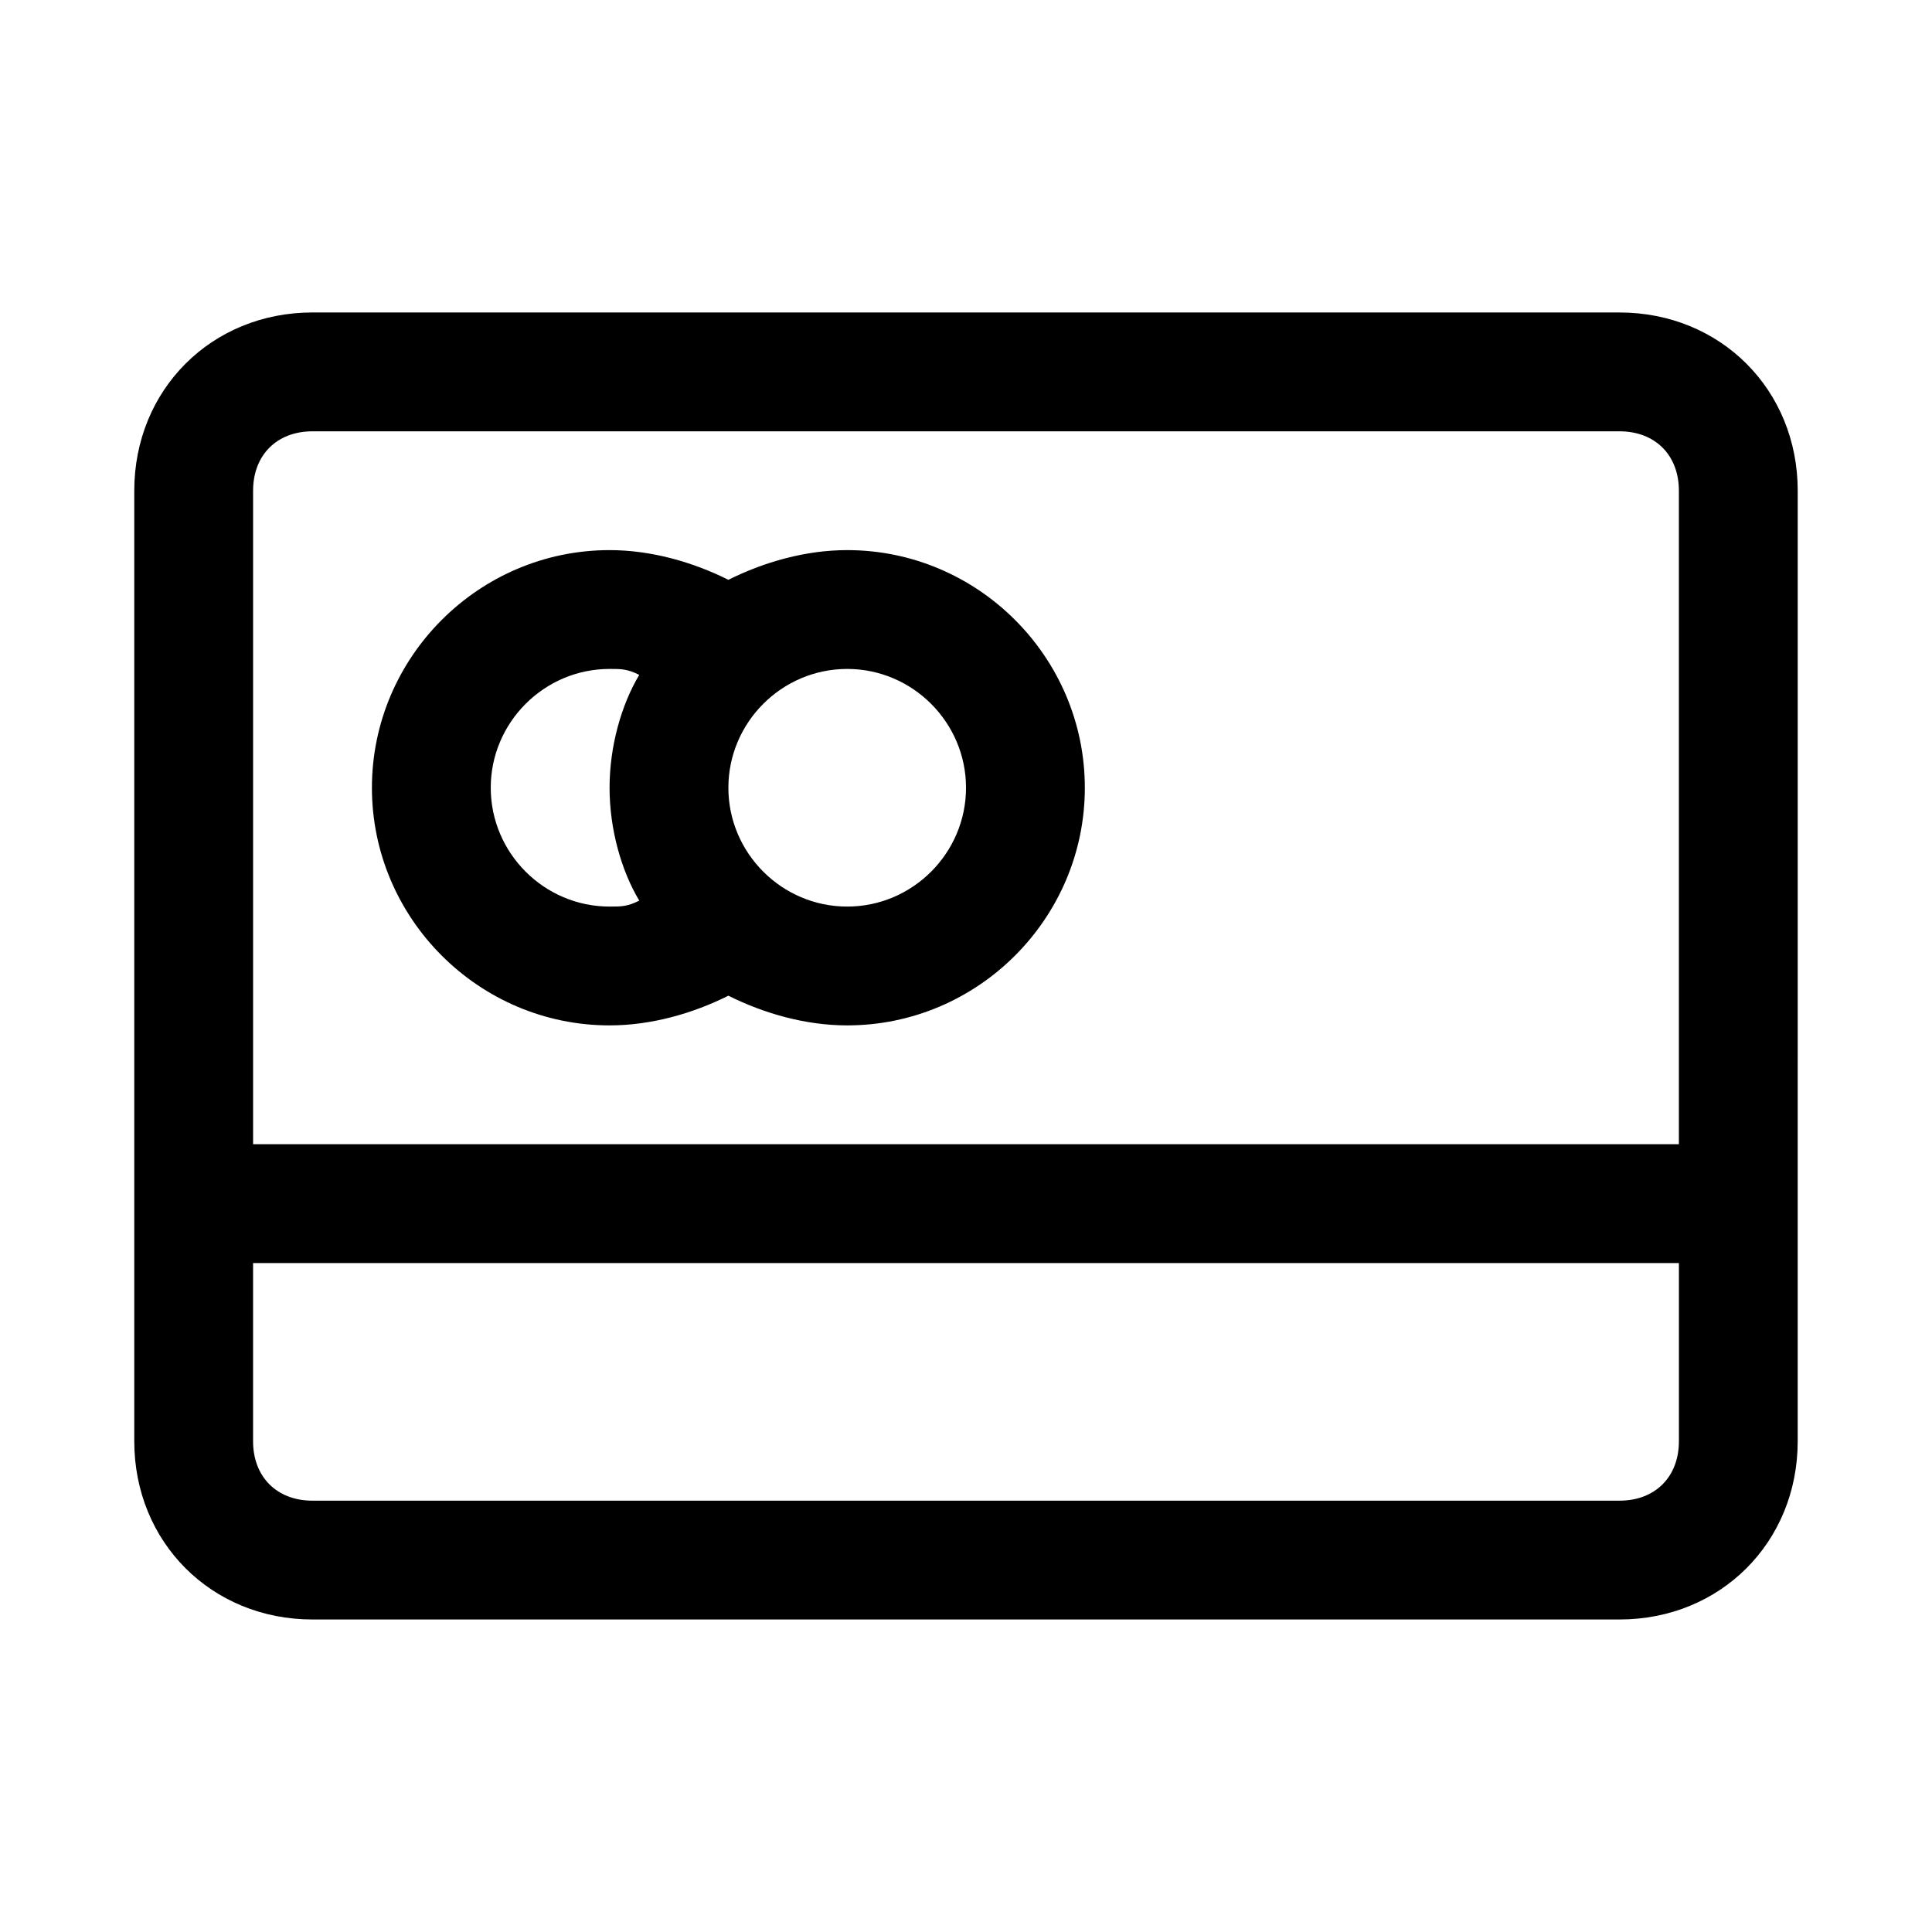 <?xml version="1.0" encoding="UTF-8"?>
<!-- Uploaded to: SVG Repo, www.svgrepo.com, Generator: SVG Repo Mixer Tools -->
<svg fill="#000000" width="800px" height="800px" version="1.1" viewBox="144 144 512 512" xmlns="http://www.w3.org/2000/svg">
 <g>
  <path d="m226.81 573.18h346.37c26.766 0 47.23-20.469 47.23-47.23l0.004-251.91c0-26.766-20.469-47.23-47.23-47.23l-346.37-0.004c-26.762 0-47.23 20.469-47.23 47.234v251.91c0 26.762 20.469 47.23 47.23 47.23zm346.37-31.488h-346.37c-9.445 0-15.742-6.297-15.742-15.742v-47.23h377.86v47.23c0 9.445-6.297 15.742-15.742 15.742zm-346.37-283.39h346.37c9.445 0 15.742 6.297 15.742 15.742v173.18l-377.85 0.004v-173.18c0-9.445 6.297-15.746 15.742-15.746z"/>
  <path d="m305.54 415.74c11.02 0 22.043-3.148 31.488-7.871 9.445 4.723 20.469 7.871 31.488 7.871 34.637 0 62.977-28.34 62.977-62.977s-28.34-62.977-62.977-62.977c-11.02 0-22.043 3.148-31.488 7.871-9.449-4.723-20.469-7.871-31.488-7.871-34.637 0-62.977 28.34-62.977 62.977s28.34 62.977 62.977 62.977zm94.465-62.977c0 17.32-14.168 31.488-31.488 31.488-17.32 0-31.488-14.168-31.488-31.488s14.168-31.488 31.488-31.488c17.316 0 31.488 14.172 31.488 31.488zm-94.465-31.488c3.148 0 4.723 0 7.871 1.574-4.723 7.875-7.871 18.895-7.871 29.914s3.148 22.043 7.871 29.914c-3.148 1.574-4.723 1.574-7.871 1.574-17.32 0-31.488-14.168-31.488-31.488 0-17.316 14.168-31.488 31.488-31.488z"/>
 </g>
</svg>